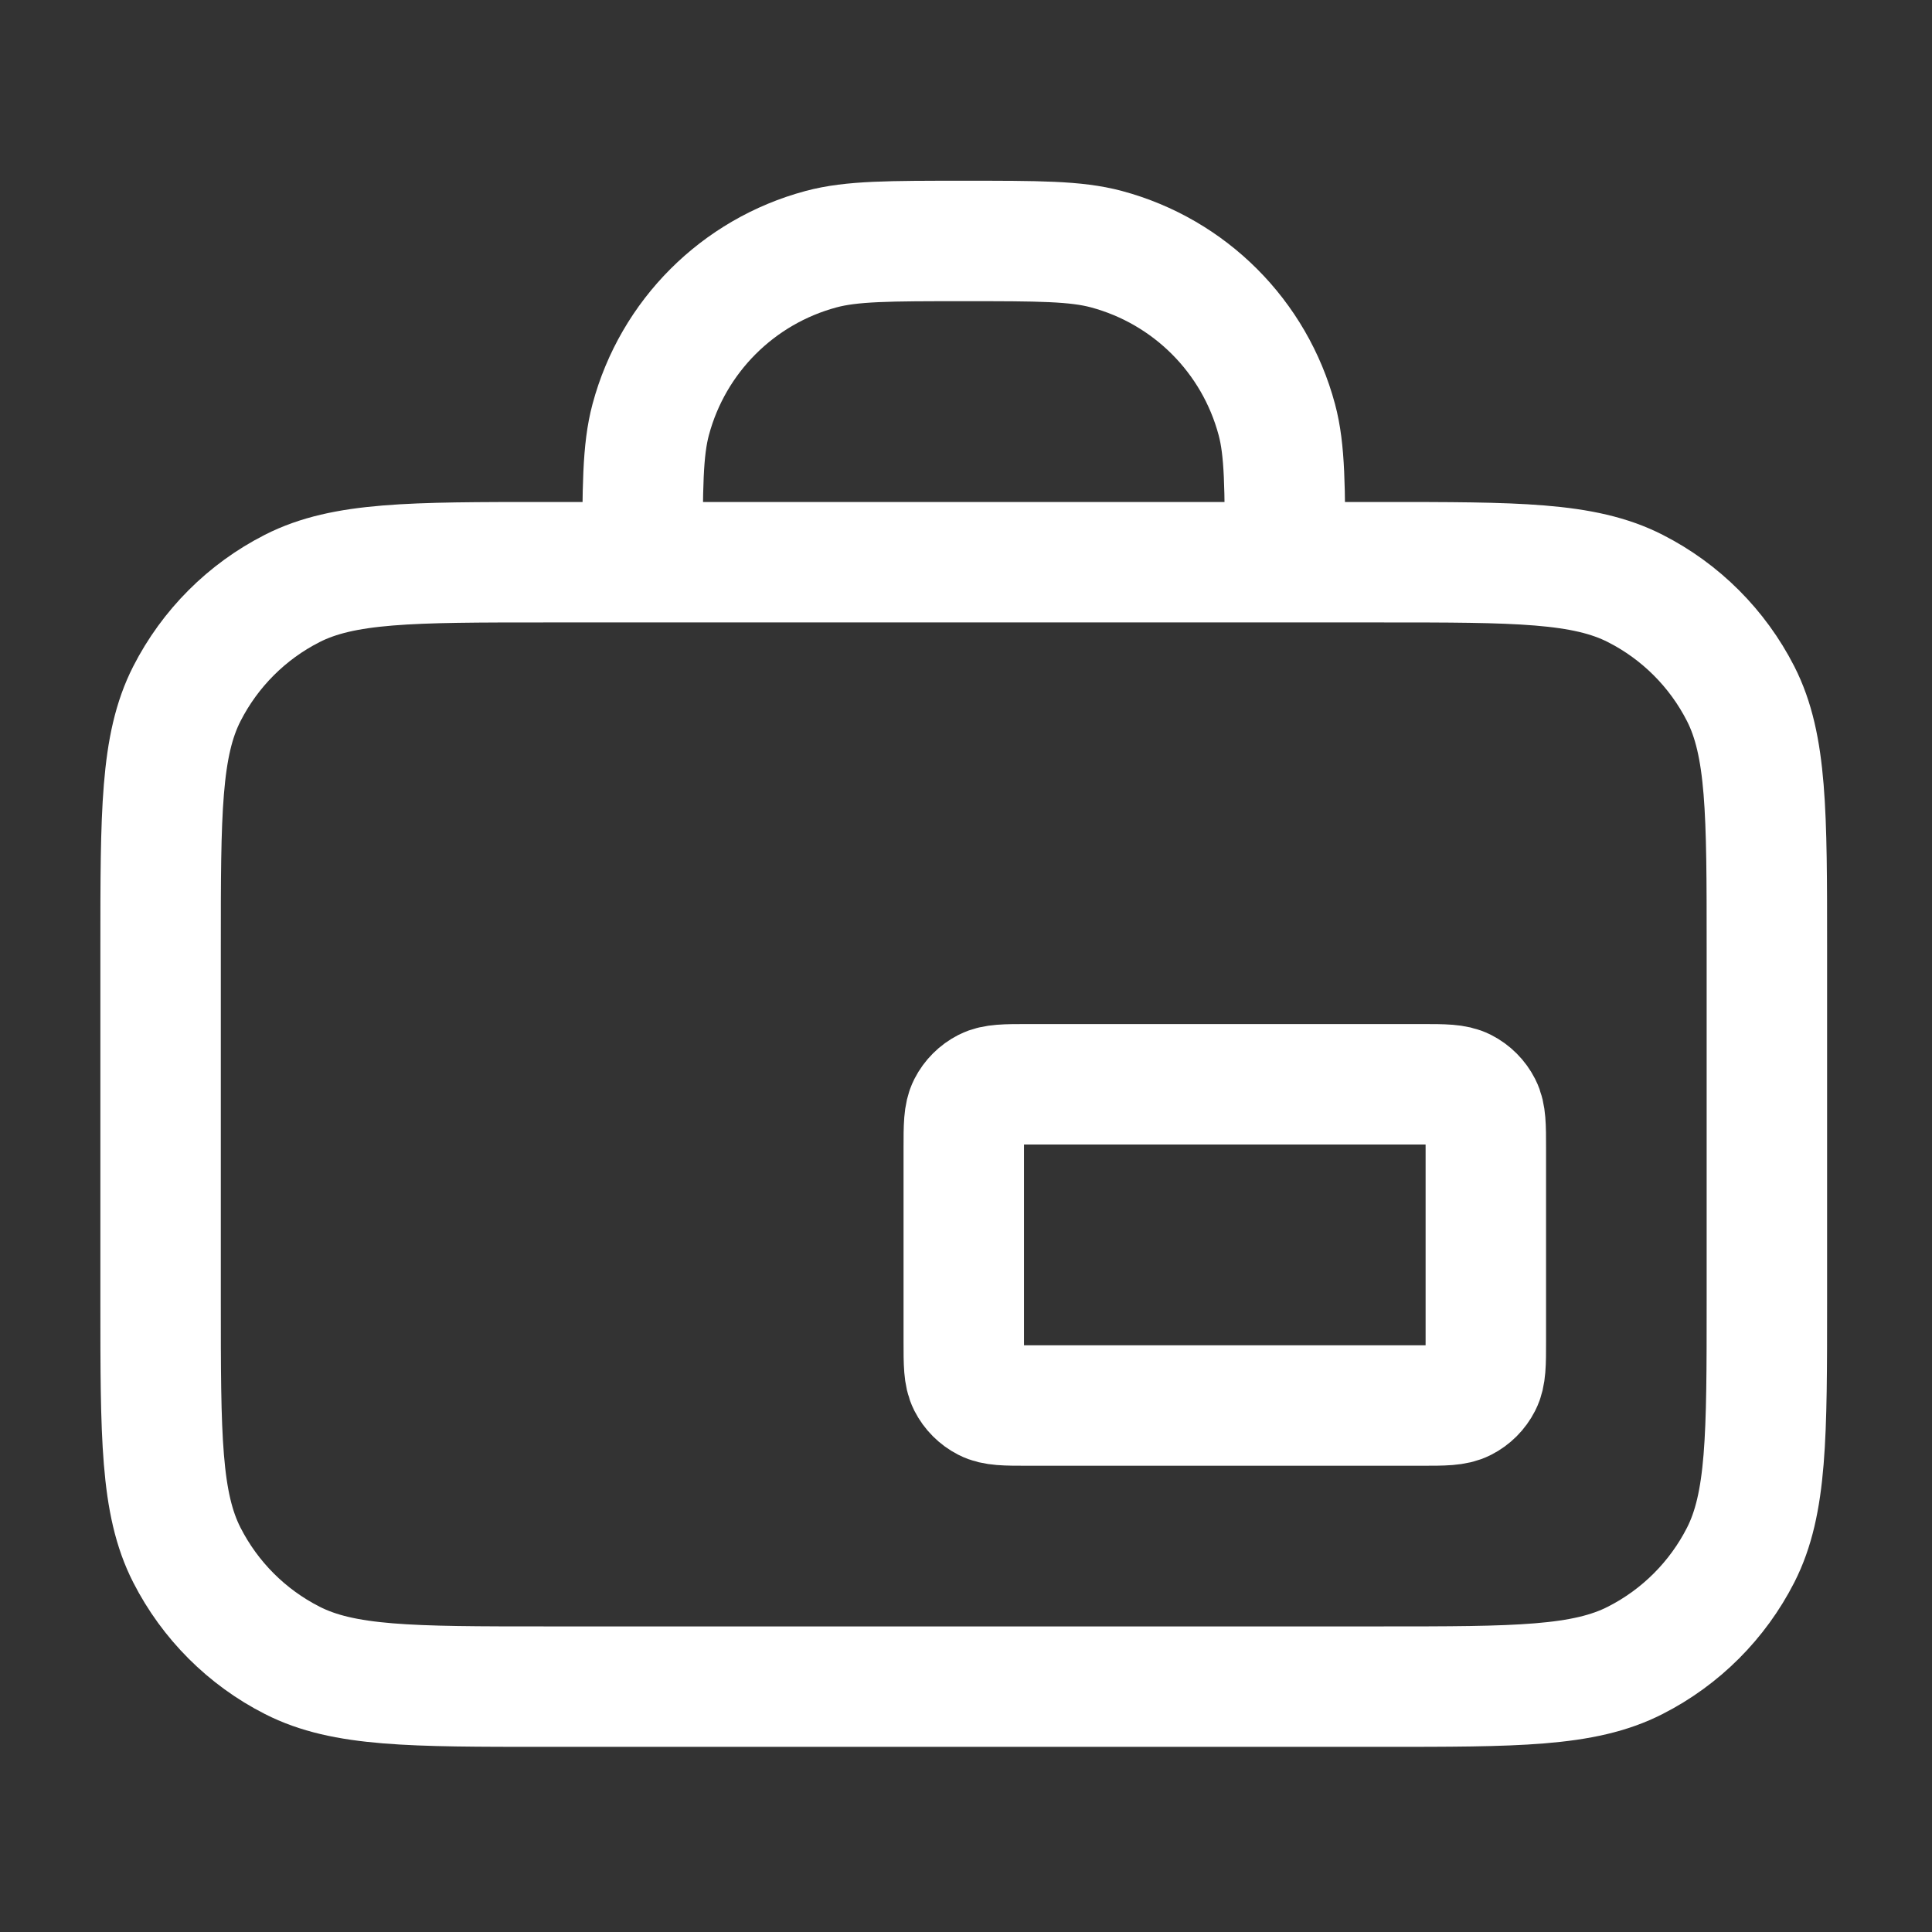 <svg width="32" height="32" viewBox="0 0 32 32" fill="none" xmlns="http://www.w3.org/2000/svg">
<rect x="0" y="0" width="32" height="32" fill="#333333" stroke="none"/>
<path d="M21.284 9.312C21.284 8.075 21.284 7.456 21.148 6.949C20.779 5.571 19.703 4.496 18.326 4.127C17.819 3.991 17.2 3.991 15.963 3.991C14.726 3.991 14.107 3.991 13.6 4.127C12.223 4.496 11.147 5.571 10.778 6.949C10.642 7.456 10.642 8.075 10.642 9.312M17.027 23.28H23.545C23.918 23.28 24.104 23.28 24.246 23.207C24.372 23.143 24.473 23.041 24.537 22.916C24.61 22.774 24.61 22.588 24.61 22.215V19.023C24.61 18.65 24.61 18.464 24.537 18.322C24.473 18.197 24.372 18.095 24.246 18.031C24.104 17.959 23.918 17.959 23.545 17.959H17.027C16.654 17.959 16.468 17.959 16.326 18.031C16.201 18.095 16.099 18.197 16.035 18.322C15.963 18.464 15.963 18.65 15.963 19.023V22.215C15.963 22.588 15.963 22.774 16.035 22.916C16.099 23.041 16.201 23.143 16.326 23.207C16.468 23.28 16.654 23.28 17.027 23.28ZM9.045 27.936H22.88C25.115 27.936 26.233 27.936 27.086 27.5C27.837 27.118 28.448 26.507 28.831 25.756C29.265 24.903 29.265 23.785 29.265 21.55V15.697C29.265 13.462 29.265 12.345 28.831 11.491C28.448 10.74 27.837 10.129 27.086 9.747C26.233 9.312 25.115 9.312 22.88 9.312H9.045C6.81 9.312 5.693 9.312 4.839 9.747C4.088 10.129 3.478 10.74 3.095 11.491C2.66 12.345 2.66 13.462 2.66 15.697V21.55C2.66 23.785 2.66 24.903 3.095 25.756C3.478 26.507 4.088 27.118 4.839 27.5C5.693 27.936 6.81 27.936 9.045 27.936Z" stroke="white" stroke-width="1.995" stroke-linecap="round" stroke-linejoin="round"/>
</svg>
